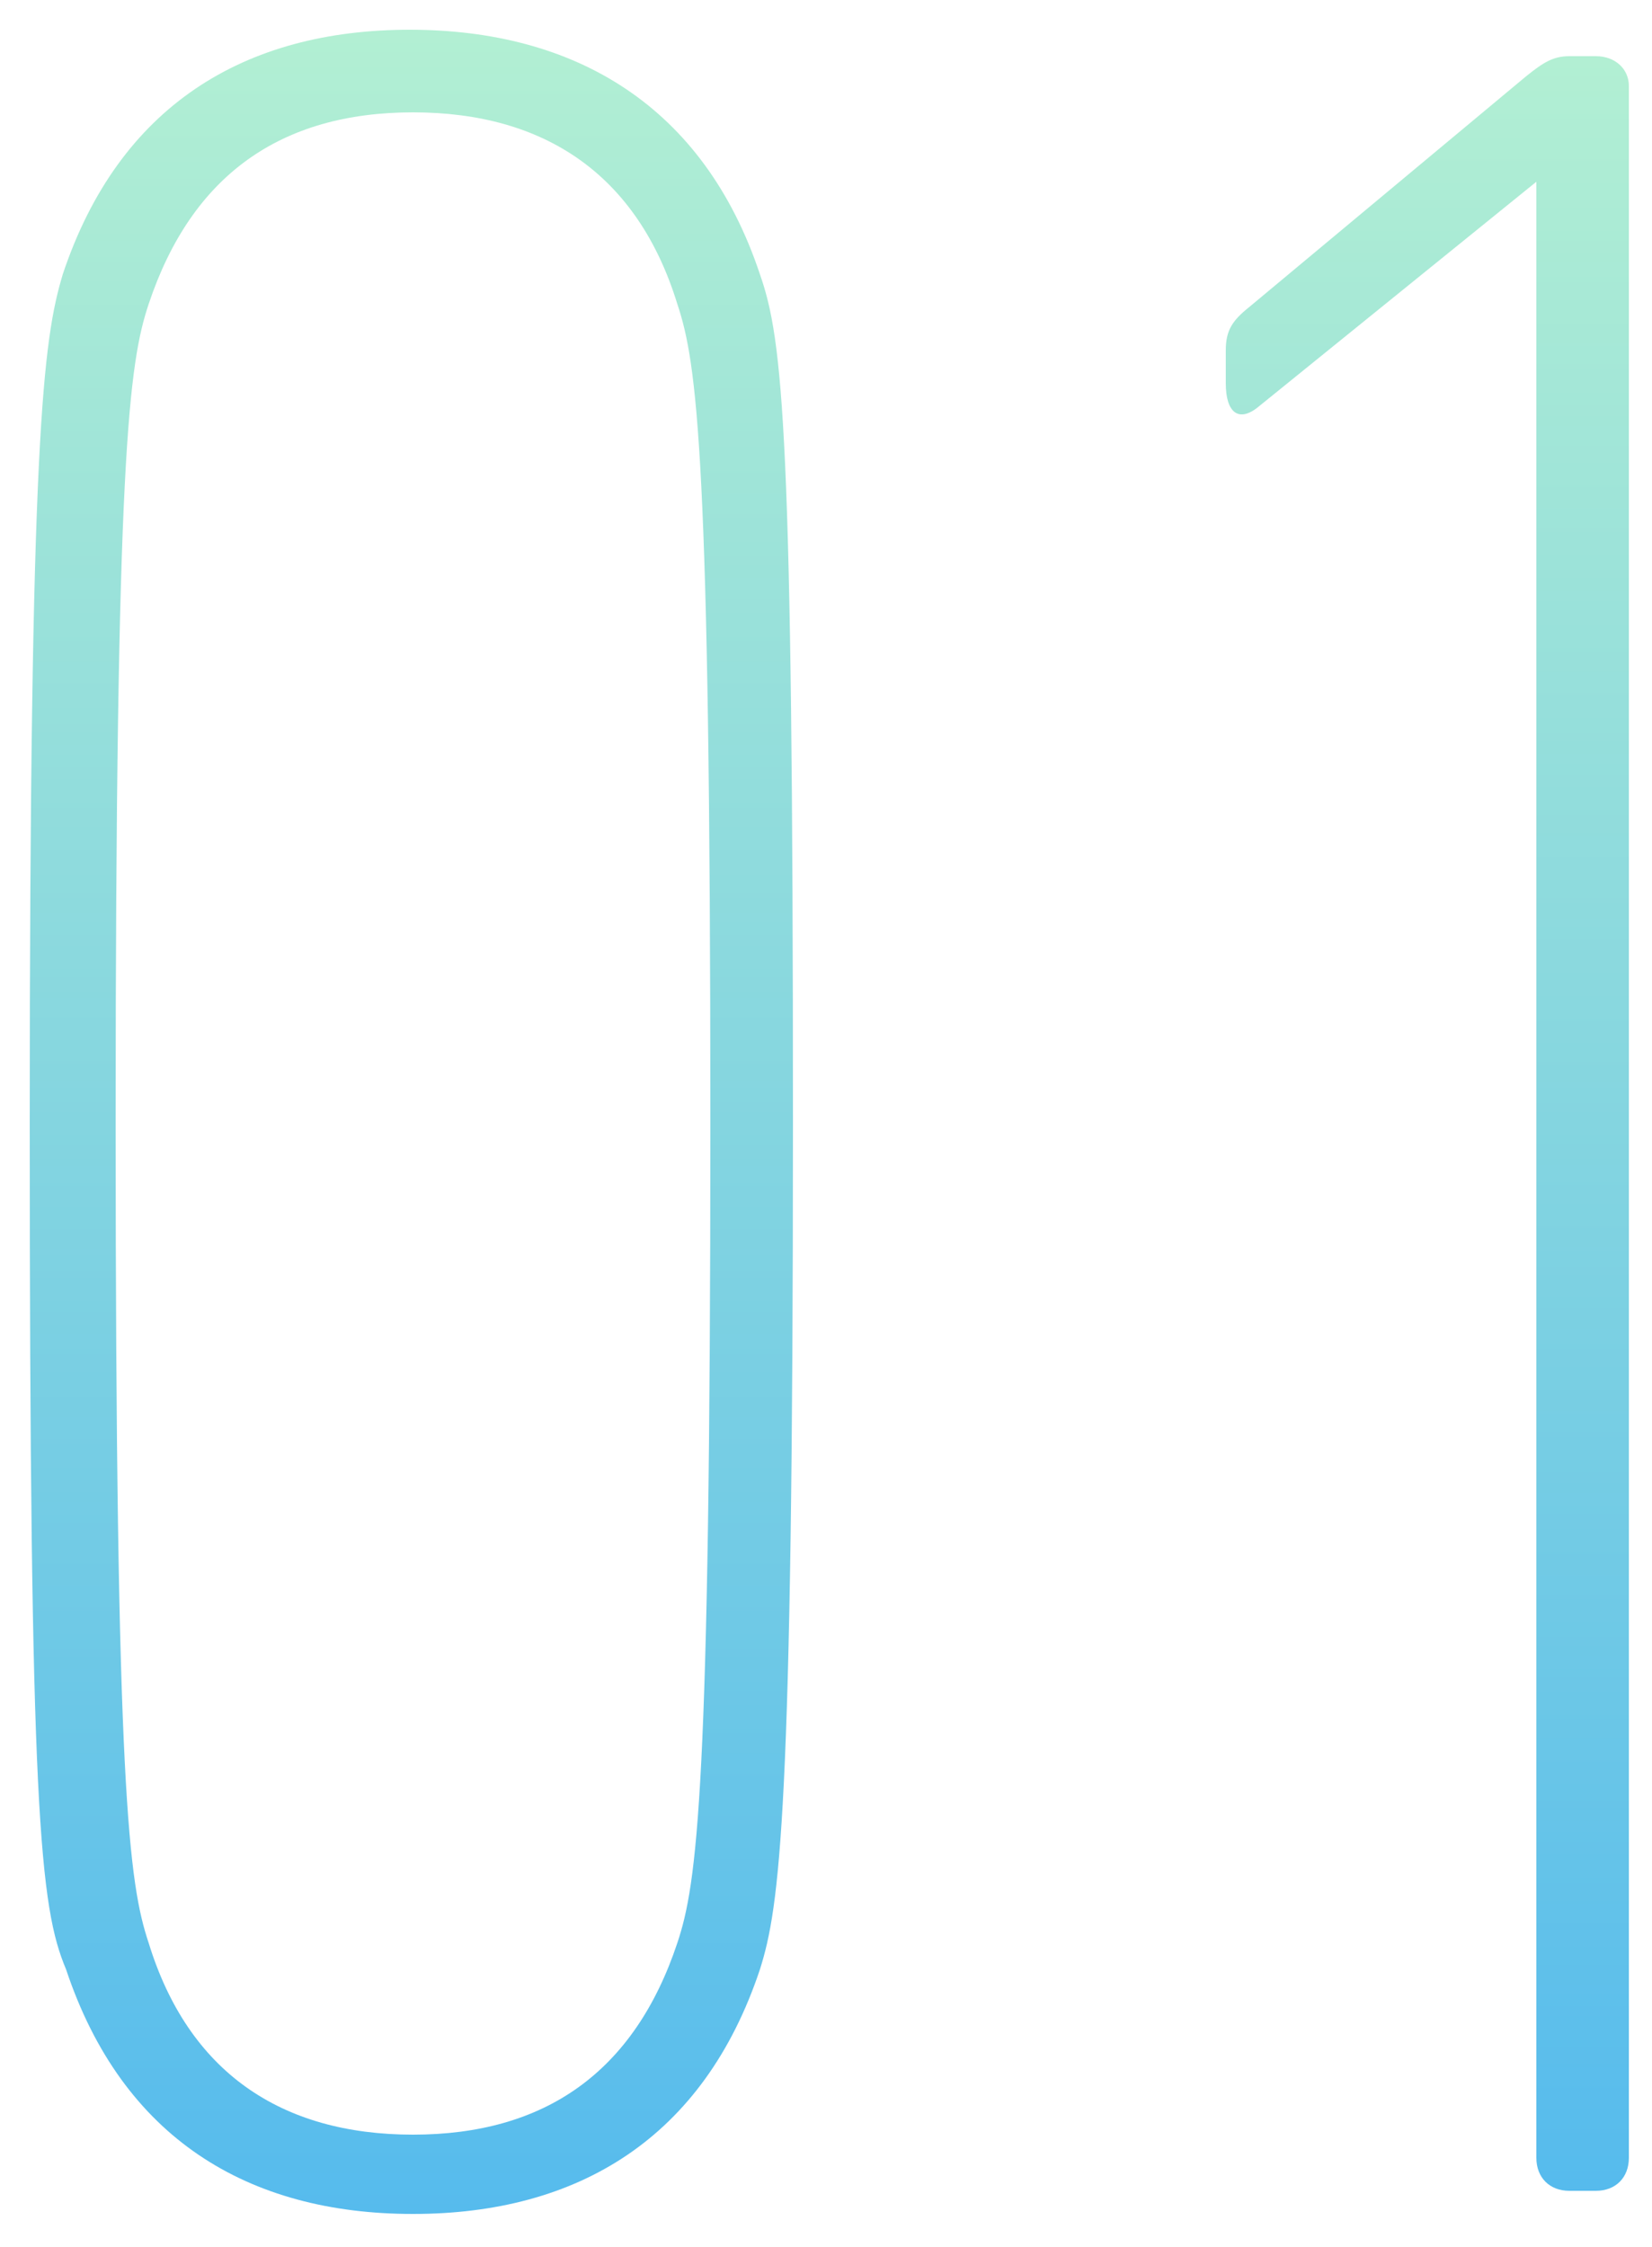 <?xml version="1.0" encoding="utf-8"?>
<!-- Generator: Adobe Illustrator 26.3.1, SVG Export Plug-In . SVG Version: 6.00 Build 0)  -->
<svg version="1.1" id="レイヤー_1" xmlns="http://www.w3.org/2000/svg" xmlns:xlink="http://www.w3.org/1999/xlink" x="0px"
	 y="0px" viewBox="0 0 50 68" style="enable-background:new 0 0 50 68;" xml:space="preserve">
<style type="text/css">
	.st0{fill:url(#SVGID_1_);}
	.st1{fill:url(#SVGID_00000164492779271632244140000016340303962171677374_);}
</style>
<g>
	<linearGradient id="SVGID_1_" gradientUnits="userSpaceOnUse" x1="12.46" y1="0.94" x2="12.46" y2="67.06">
		<stop  offset="0" style="stop-color:#B2EFD3"/>
		<stop  offset="1" style="stop-color:#56BBED"/>
	</linearGradient>
	<path class="st0" d="M0.9,34c0-20.8,0.4-23.7,1-25.7c1.7-5.1,5.5-7.4,10.5-7.4S21.3,3.2,23,8.3c0.7,2,1,4.8,1,25.7
		s-0.4,23.7-1,25.6c-1.7,5.1-5.5,7.4-10.5,7.4s-8.8-2.3-10.5-7.4C1.2,57.7,0.9,54.8,0.9,34z M12.5,64.6c4,0,6.7-1.9,8-5.8
		c0.6-1.8,1-4.6,1-24.8c0-20.2-0.4-23-1-24.8c-1.2-3.9-4-5.8-8-5.8c-4,0-6.7,1.9-8,5.8c-0.6,1.8-1,4.6-1,24.8c0,20.2,0.4,23,1,24.8
		C5.7,62.7,8.5,64.6,12.5,64.6z"/>
	
		<linearGradient id="SVGID_00000137094606630554411750000016589462531437649843_" gradientUnits="userSpaceOnUse" x1="43.097" y1="1.7" x2="43.097" y2="66.3">
		<stop  offset="0" style="stop-color:#B2EFD3"/>
		<stop  offset="1" style="stop-color:#56BBED"/>
	</linearGradient>
	<path style="fill:url(#SVGID_00000137094606630554411750000016589462531437649843_);" d="M46.5,5.5L46.5,5.5l-8.4,6.8
		c-0.6,0.5-1,0.2-1-0.7v-1c0-0.6,0.2-0.9,0.7-1.3l8.4-7c0.5-0.4,0.8-0.6,1.3-0.6h0.8c0.6,0,1,0.4,1,0.9v62.7c0,0.6-0.4,1-1,1h-0.8
		c-0.6,0-1-0.4-1-1V5.5z"/>
</g>
</svg>
